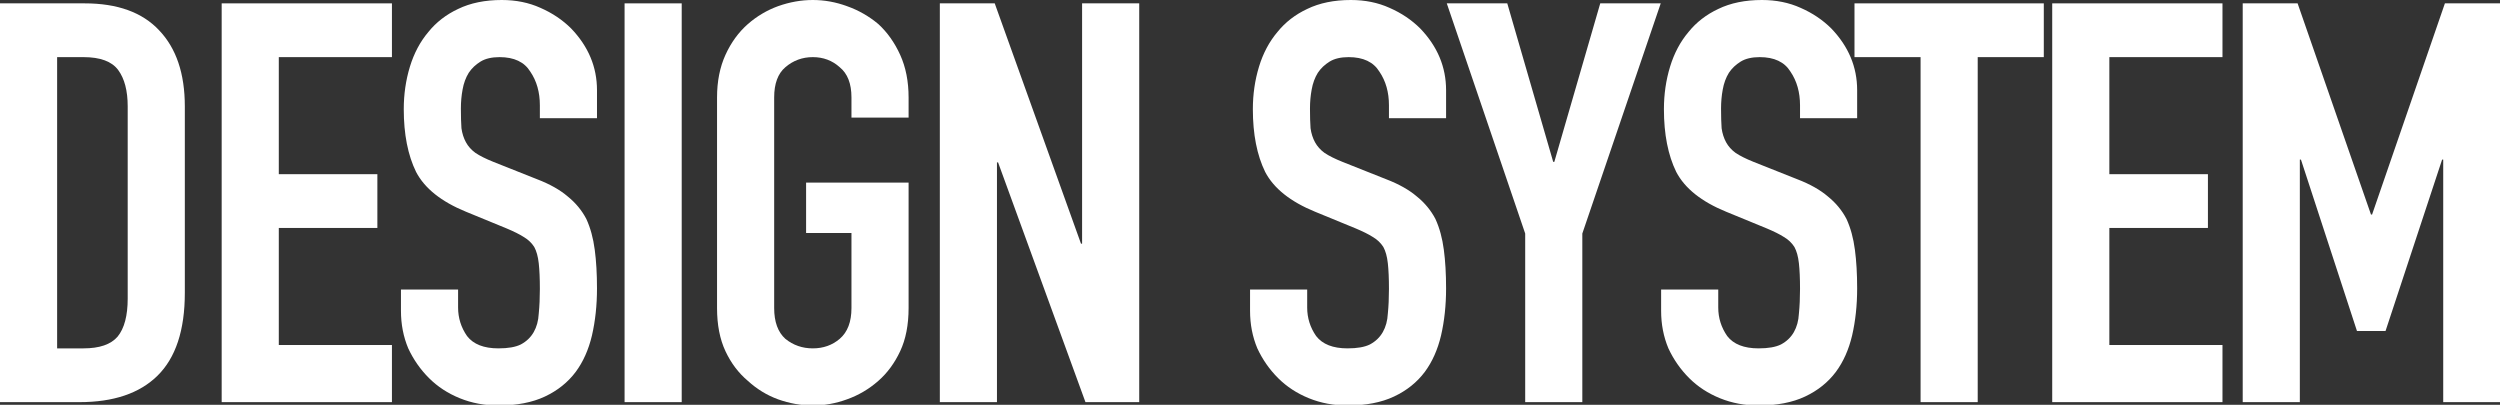 <svg width="982" height="159" viewBox="0 0 982 159" fill="none" xmlns="http://www.w3.org/2000/svg">
<rect x="0" y="0" width="982" height="159" fill="#333333" stroke="none"/>
<g clip-path="url(#clip0_67_1072)">
<path d="M880.937 157.96V1.32H902.497L931.317 84.26H931.757L960.357 1.32H982.137V157.96H959.697V62.7H959.257L937.037 130.02H925.817L903.817 62.7H903.377V157.96H880.937Z" fill="white"/>
<path d="M806.111 157.96V1.32H872.991V22.44H828.551V68.42H867.271V89.54H828.551V135.52H872.991V157.96H806.111Z" fill="white"/>
<path d="M754.404 157.96V22.44H728.444V1.32H802.804V22.44H776.844V157.96H754.404Z" fill="white"/>
<path d="M729.489 46.42H707.049V41.36C707.049 36.227 705.802 31.827 703.309 28.16C700.962 24.347 696.929 22.44 691.209 22.44C688.129 22.44 685.636 23.027 683.729 24.2C681.822 25.373 680.282 26.84 679.109 28.6C677.936 30.507 677.129 32.707 676.689 35.2C676.249 37.547 676.029 40.04 676.029 42.68C676.029 45.76 676.102 48.327 676.249 50.38C676.542 52.433 677.129 54.267 678.009 55.88C678.889 57.493 680.136 58.887 681.749 60.06C683.509 61.233 685.856 62.407 688.789 63.58L705.949 70.4C710.936 72.307 714.969 74.58 718.049 77.22C721.129 79.713 723.549 82.647 725.309 86.02C726.922 89.54 728.022 93.573 728.609 98.12C729.196 102.52 729.489 107.58 729.489 113.3C729.489 119.9 728.829 126.06 727.509 131.78C726.189 137.353 724.062 142.12 721.129 146.08C718.049 150.187 714.016 153.413 709.029 155.76C704.042 158.107 697.956 159.28 690.769 159.28C685.342 159.28 680.282 158.327 675.589 156.42C670.896 154.513 666.862 151.873 663.489 148.5C660.116 145.127 657.402 141.24 655.349 136.84C653.442 132.293 652.489 127.38 652.489 122.1V113.74H674.929V120.78C674.929 124.887 676.102 128.627 678.449 132C680.942 135.227 685.049 136.84 690.769 136.84C694.582 136.84 697.516 136.327 699.569 135.3C701.769 134.127 703.456 132.513 704.629 130.46C705.802 128.407 706.462 125.987 706.609 123.2C706.902 120.267 707.049 117.04 707.049 113.52C707.049 109.413 706.902 106.04 706.609 103.4C706.316 100.76 705.729 98.633 704.849 97.02C703.822 95.407 702.429 94.087 700.669 93.06C699.056 92.033 696.856 90.933 694.069 89.76L678.009 83.16C668.329 79.2 661.802 73.993 658.429 67.54C655.202 60.94 653.589 52.727 653.589 42.9C653.589 37.033 654.396 31.46 656.009 26.18C657.622 20.9 660.042 16.353 663.269 12.54C666.349 8.727 670.236 5.72 674.929 3.52C679.769 1.173 685.489 0 692.089 0C697.662 0 702.722 1.027 707.269 3.08C711.962 5.133 715.996 7.847 719.369 11.22C726.116 18.26 729.489 26.327 729.489 35.42V46.42Z" fill="white"/>
<path d="M599.096 157.96V91.74L568.296 1.32H592.056L610.096 63.58H610.536L628.576 1.32H652.336L621.536 91.74V157.96H599.096Z" fill="white"/>
<path d="M568.021 46.42H545.581V41.36C545.581 36.227 544.334 31.827 541.841 28.16C539.494 24.347 535.461 22.44 529.741 22.44C526.661 22.44 524.168 23.027 522.261 24.2C520.354 25.373 518.814 26.84 517.641 28.6C516.468 30.507 515.661 32.707 515.221 35.2C514.781 37.547 514.561 40.04 514.561 42.68C514.561 45.76 514.634 48.327 514.781 50.38C515.074 52.433 515.661 54.267 516.541 55.88C517.421 57.493 518.668 58.887 520.281 60.06C522.041 61.233 524.388 62.407 527.321 63.58L544.481 70.4C549.468 72.307 553.501 74.58 556.581 77.22C559.661 79.713 562.081 82.647 563.841 86.02C565.454 89.54 566.554 93.573 567.141 98.12C567.728 102.52 568.021 107.58 568.021 113.3C568.021 119.9 567.361 126.06 566.041 131.78C564.721 137.353 562.594 142.12 559.661 146.08C556.581 150.187 552.548 153.413 547.561 155.76C542.574 158.107 536.488 159.28 529.301 159.28C523.874 159.28 518.814 158.327 514.121 156.42C509.428 154.513 505.394 151.873 502.021 148.5C498.648 145.127 495.934 141.24 493.881 136.84C491.974 132.293 491.021 127.38 491.021 122.1V113.74H513.461V120.78C513.461 124.887 514.634 128.627 516.981 132C519.474 135.227 523.581 136.84 529.301 136.84C533.114 136.84 536.048 136.327 538.101 135.3C540.301 134.127 541.988 132.513 543.161 130.46C544.334 128.407 544.994 125.987 545.141 123.2C545.434 120.267 545.581 117.04 545.581 113.52C545.581 109.413 545.434 106.04 545.141 103.4C544.848 100.76 544.261 98.633 543.381 97.02C542.354 95.407 540.961 94.087 539.201 93.06C537.588 92.033 535.388 90.933 532.601 89.76L516.541 83.16C506.861 79.2 500.334 73.993 496.961 67.54C493.734 60.94 492.121 52.727 492.121 42.9C492.121 37.033 492.928 31.46 494.541 26.18C496.154 20.9 498.574 16.353 501.801 12.54C504.881 8.727 508.768 5.72 513.461 3.52C518.301 1.173 524.021 0 530.621 0C536.194 0 541.254 1.027 545.801 3.08C550.494 5.133 554.528 7.847 557.901 11.22C564.648 18.26 568.021 26.327 568.021 35.42V46.42Z" fill="white"/>
<path d="M369.167 157.96V1.32H390.727L424.607 95.7H425.047V1.32H447.487V157.96H426.367L392.047 63.8H391.607V157.96H369.167Z" fill="white"/>
<path d="M281.655 38.28C281.655 31.973 282.755 26.4 284.955 21.56C287.155 16.72 290.088 12.687 293.755 9.46C297.275 6.38 301.235 4.033 305.635 2.42C310.182 0.807 314.728 0 319.275 0C323.822 0 328.295 0.807 332.695 2.42C337.242 4.033 341.348 6.38 345.015 9.46C348.535 12.687 351.395 16.72 353.595 21.56C355.795 26.4 356.895 31.973 356.895 38.28V46.2H334.455V38.28C334.455 32.853 332.915 28.893 329.835 26.4C326.902 23.76 323.382 22.44 319.275 22.44C315.168 22.44 311.575 23.76 308.495 26.4C305.562 28.893 304.095 32.853 304.095 38.28V121C304.095 126.427 305.562 130.46 308.495 133.1C311.575 135.593 315.168 136.84 319.275 136.84C323.382 136.84 326.902 135.593 329.835 133.1C332.915 130.46 334.455 126.427 334.455 121V91.52H316.635V71.72H356.895V121C356.895 127.6 355.795 133.247 353.595 137.94C351.395 142.633 348.535 146.52 345.015 149.6C341.348 152.827 337.242 155.247 332.695 156.86C328.295 158.473 323.822 159.28 319.275 159.28C314.728 159.28 310.182 158.473 305.635 156.86C301.235 155.247 297.275 152.827 293.755 149.6C290.088 146.52 287.155 142.633 284.955 137.94C282.755 133.247 281.655 127.6 281.655 121V38.28Z" fill="white"/>
<path d="M245.333 157.96V1.32H267.773V157.96H245.333Z" fill="white"/>
<path d="M234.498 46.42H212.058V41.36C212.058 36.227 210.811 31.827 208.318 28.16C205.971 24.347 201.938 22.44 196.218 22.44C193.138 22.44 190.644 23.027 188.738 24.2C186.831 25.373 185.291 26.84 184.118 28.6C182.944 30.507 182.138 32.707 181.698 35.2C181.258 37.547 181.038 40.04 181.038 42.68C181.038 45.76 181.111 48.327 181.258 50.38C181.551 52.433 182.138 54.267 183.018 55.88C183.898 57.493 185.144 58.887 186.758 60.06C188.518 61.233 190.864 62.407 193.798 63.58L210.958 70.4C215.944 72.307 219.978 74.58 223.058 77.22C226.138 79.713 228.558 82.647 230.318 86.02C231.931 89.54 233.031 93.573 233.618 98.12C234.204 102.52 234.498 107.58 234.498 113.3C234.498 119.9 233.838 126.06 232.518 131.78C231.198 137.353 229.071 142.12 226.138 146.08C223.058 150.187 219.024 153.413 214.038 155.76C209.051 158.107 202.964 159.28 195.778 159.28C190.351 159.28 185.291 158.327 180.598 156.42C175.904 154.513 171.871 151.873 168.498 148.5C165.124 145.127 162.411 141.24 160.358 136.84C158.451 132.293 157.498 127.38 157.498 122.1V113.74H179.938V120.78C179.938 124.887 181.111 128.627 183.458 132C185.951 135.227 190.058 136.84 195.778 136.84C199.591 136.84 202.524 136.327 204.578 135.3C206.778 134.127 208.464 132.513 209.638 130.46C210.811 128.407 211.471 125.987 211.618 123.2C211.911 120.267 212.058 117.04 212.058 113.52C212.058 109.413 211.911 106.04 211.618 103.4C211.324 100.76 210.738 98.633 209.858 97.02C208.831 95.407 207.438 94.087 205.678 93.06C204.064 92.033 201.864 90.933 199.078 89.76L183.018 83.16C173.338 79.2 166.811 73.993 163.438 67.54C160.211 60.94 158.598 52.727 158.598 42.9C158.598 37.033 159.404 31.46 161.018 26.18C162.631 20.9 165.051 16.353 168.278 12.54C171.358 8.727 175.244 5.72 179.938 3.52C184.778 1.173 190.498 0 197.098 0C202.671 0 207.731 1.027 212.278 3.08C216.971 5.133 221.004 7.847 224.378 11.22C231.124 18.26 234.498 26.327 234.498 35.42V46.42Z" fill="white"/>
<path d="M87.072 157.96V1.32H153.952V22.44H109.512V68.42H148.232V89.54H109.512V135.52H153.952V157.96H87.072Z" fill="white"/>
<path d="M0 157.96V1.32H33.22C46.127 1.32 55.88 4.84 62.48 11.88C69.227 18.92 72.6 28.894 72.6 41.8V115.06C72.6 129.727 69.007 140.58 61.82 147.62C54.78 154.514 44.587 157.96 31.24 157.96H0ZM22.44 22.44V136.84H32.78C39.087 136.84 43.56 135.3 46.2 132.22C48.84 128.994 50.16 124.007 50.16 117.26V41.8C50.16 35.64 48.913 30.874 46.42 27.5C43.927 24.127 39.38 22.44 32.78 22.44H22.44Z" fill="white"/>
</g>
<defs>
<clipPath id="clip0_67_1072">
<rect width="982" height="159" fill="white"/>
</clipPath>
</defs>
</svg>
